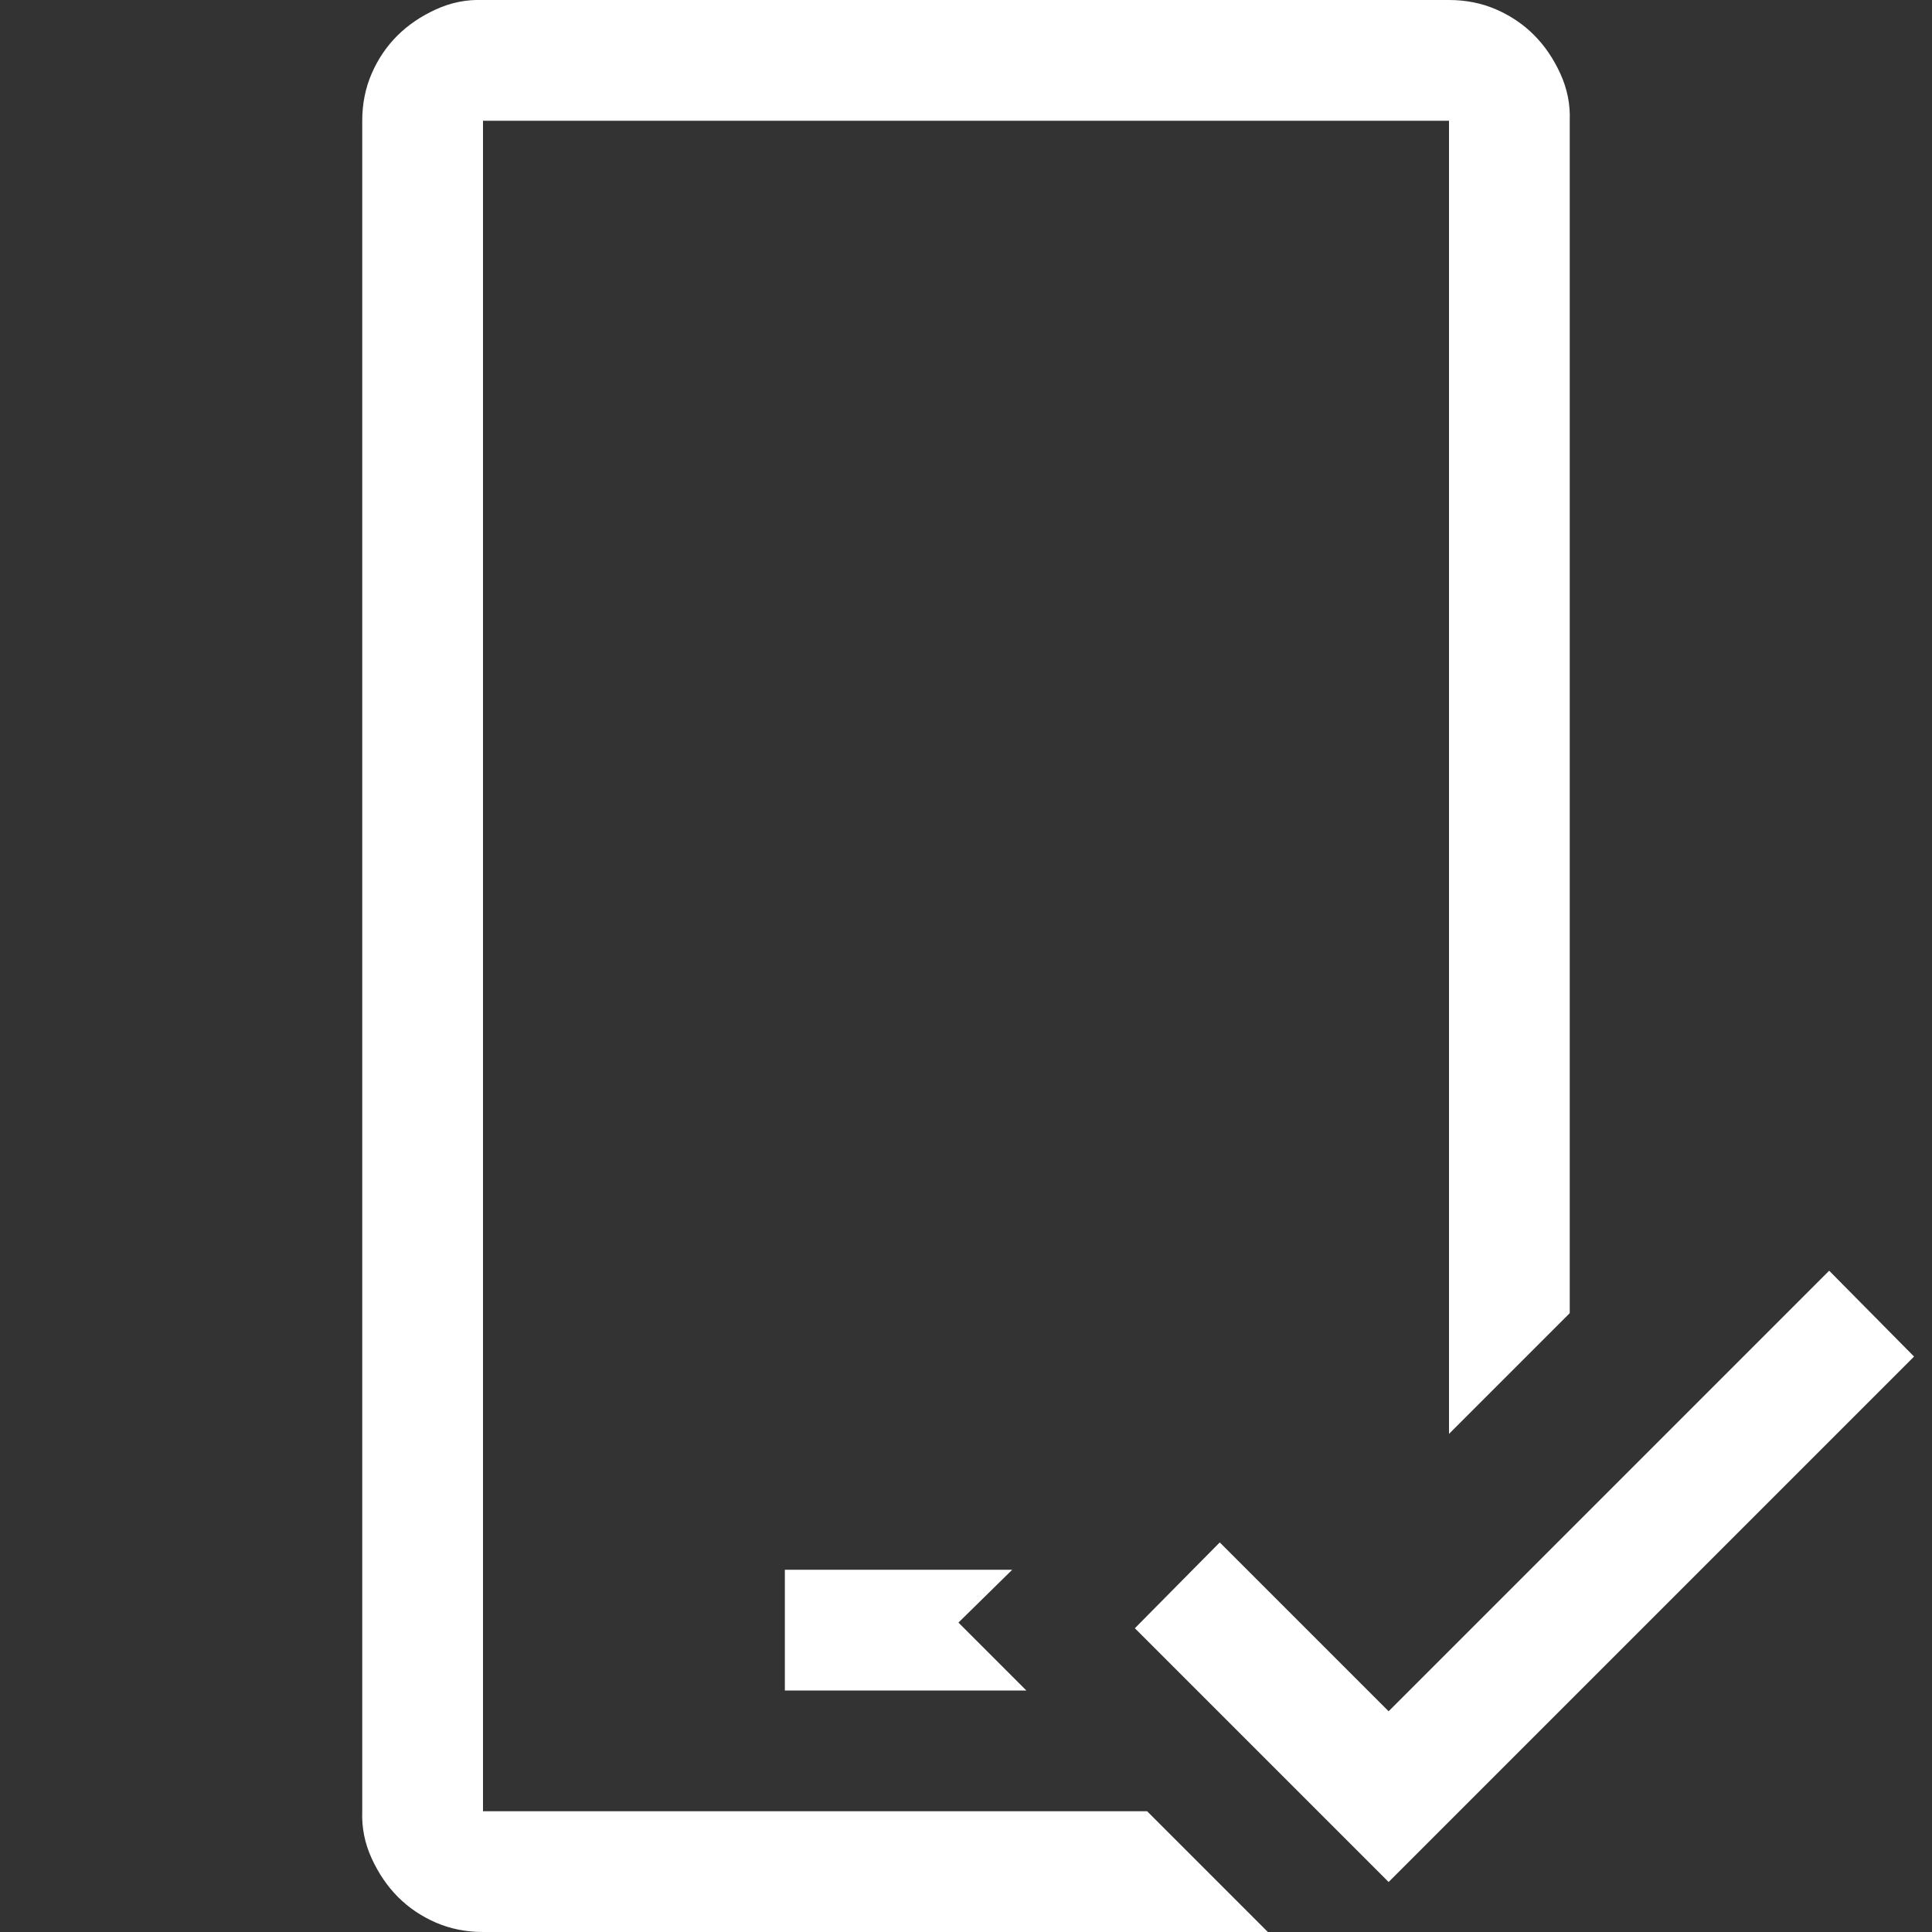 <?xml version="1.0" encoding="UTF-8"?> <svg xmlns="http://www.w3.org/2000/svg" width="87" height="87" viewBox="0 0 87 87" fill="none"><rect x="0" y="0" width="87" height="87" fill="#333333" stroke="none"/><g clip-path="url(#clip0_782_9)"><path d="M45.581 70.688L43.16 73.066L46.218 76.125H35.343V70.688H45.581ZM51.656 81.562L57.093 87H21.75C20.985 87 20.277 86.858 19.626 86.575C18.974 86.292 18.408 85.91 17.926 85.428C17.445 84.947 17.049 84.366 16.737 83.686C16.425 83.007 16.284 82.299 16.312 81.562V5.438C16.312 4.673 16.454 3.965 16.737 3.313C17.02 2.662 17.402 2.096 17.884 1.614C18.365 1.133 18.946 0.736 19.626 0.425C20.305 0.113 21.013 -0.028 21.75 4.22006e-10H65.25C66.014 4.22006e-10 66.722 0.142 67.374 0.425C68.025 0.708 68.591 1.09 69.073 1.572C69.554 2.053 69.951 2.634 70.262 3.313C70.574 3.993 70.716 4.701 70.687 5.438V59.133L65.25 64.57V5.438H21.75V81.562H51.656ZM86.192 61.087L62.531 84.749L51.104 73.321L54.927 69.456L62.531 77.06L82.369 57.221L86.192 61.087Z" fill="white"></path></g><defs><clipPath id="clip0_782_9"><rect width="87" height="87" fill="white"></rect></clipPath></defs></svg> 
